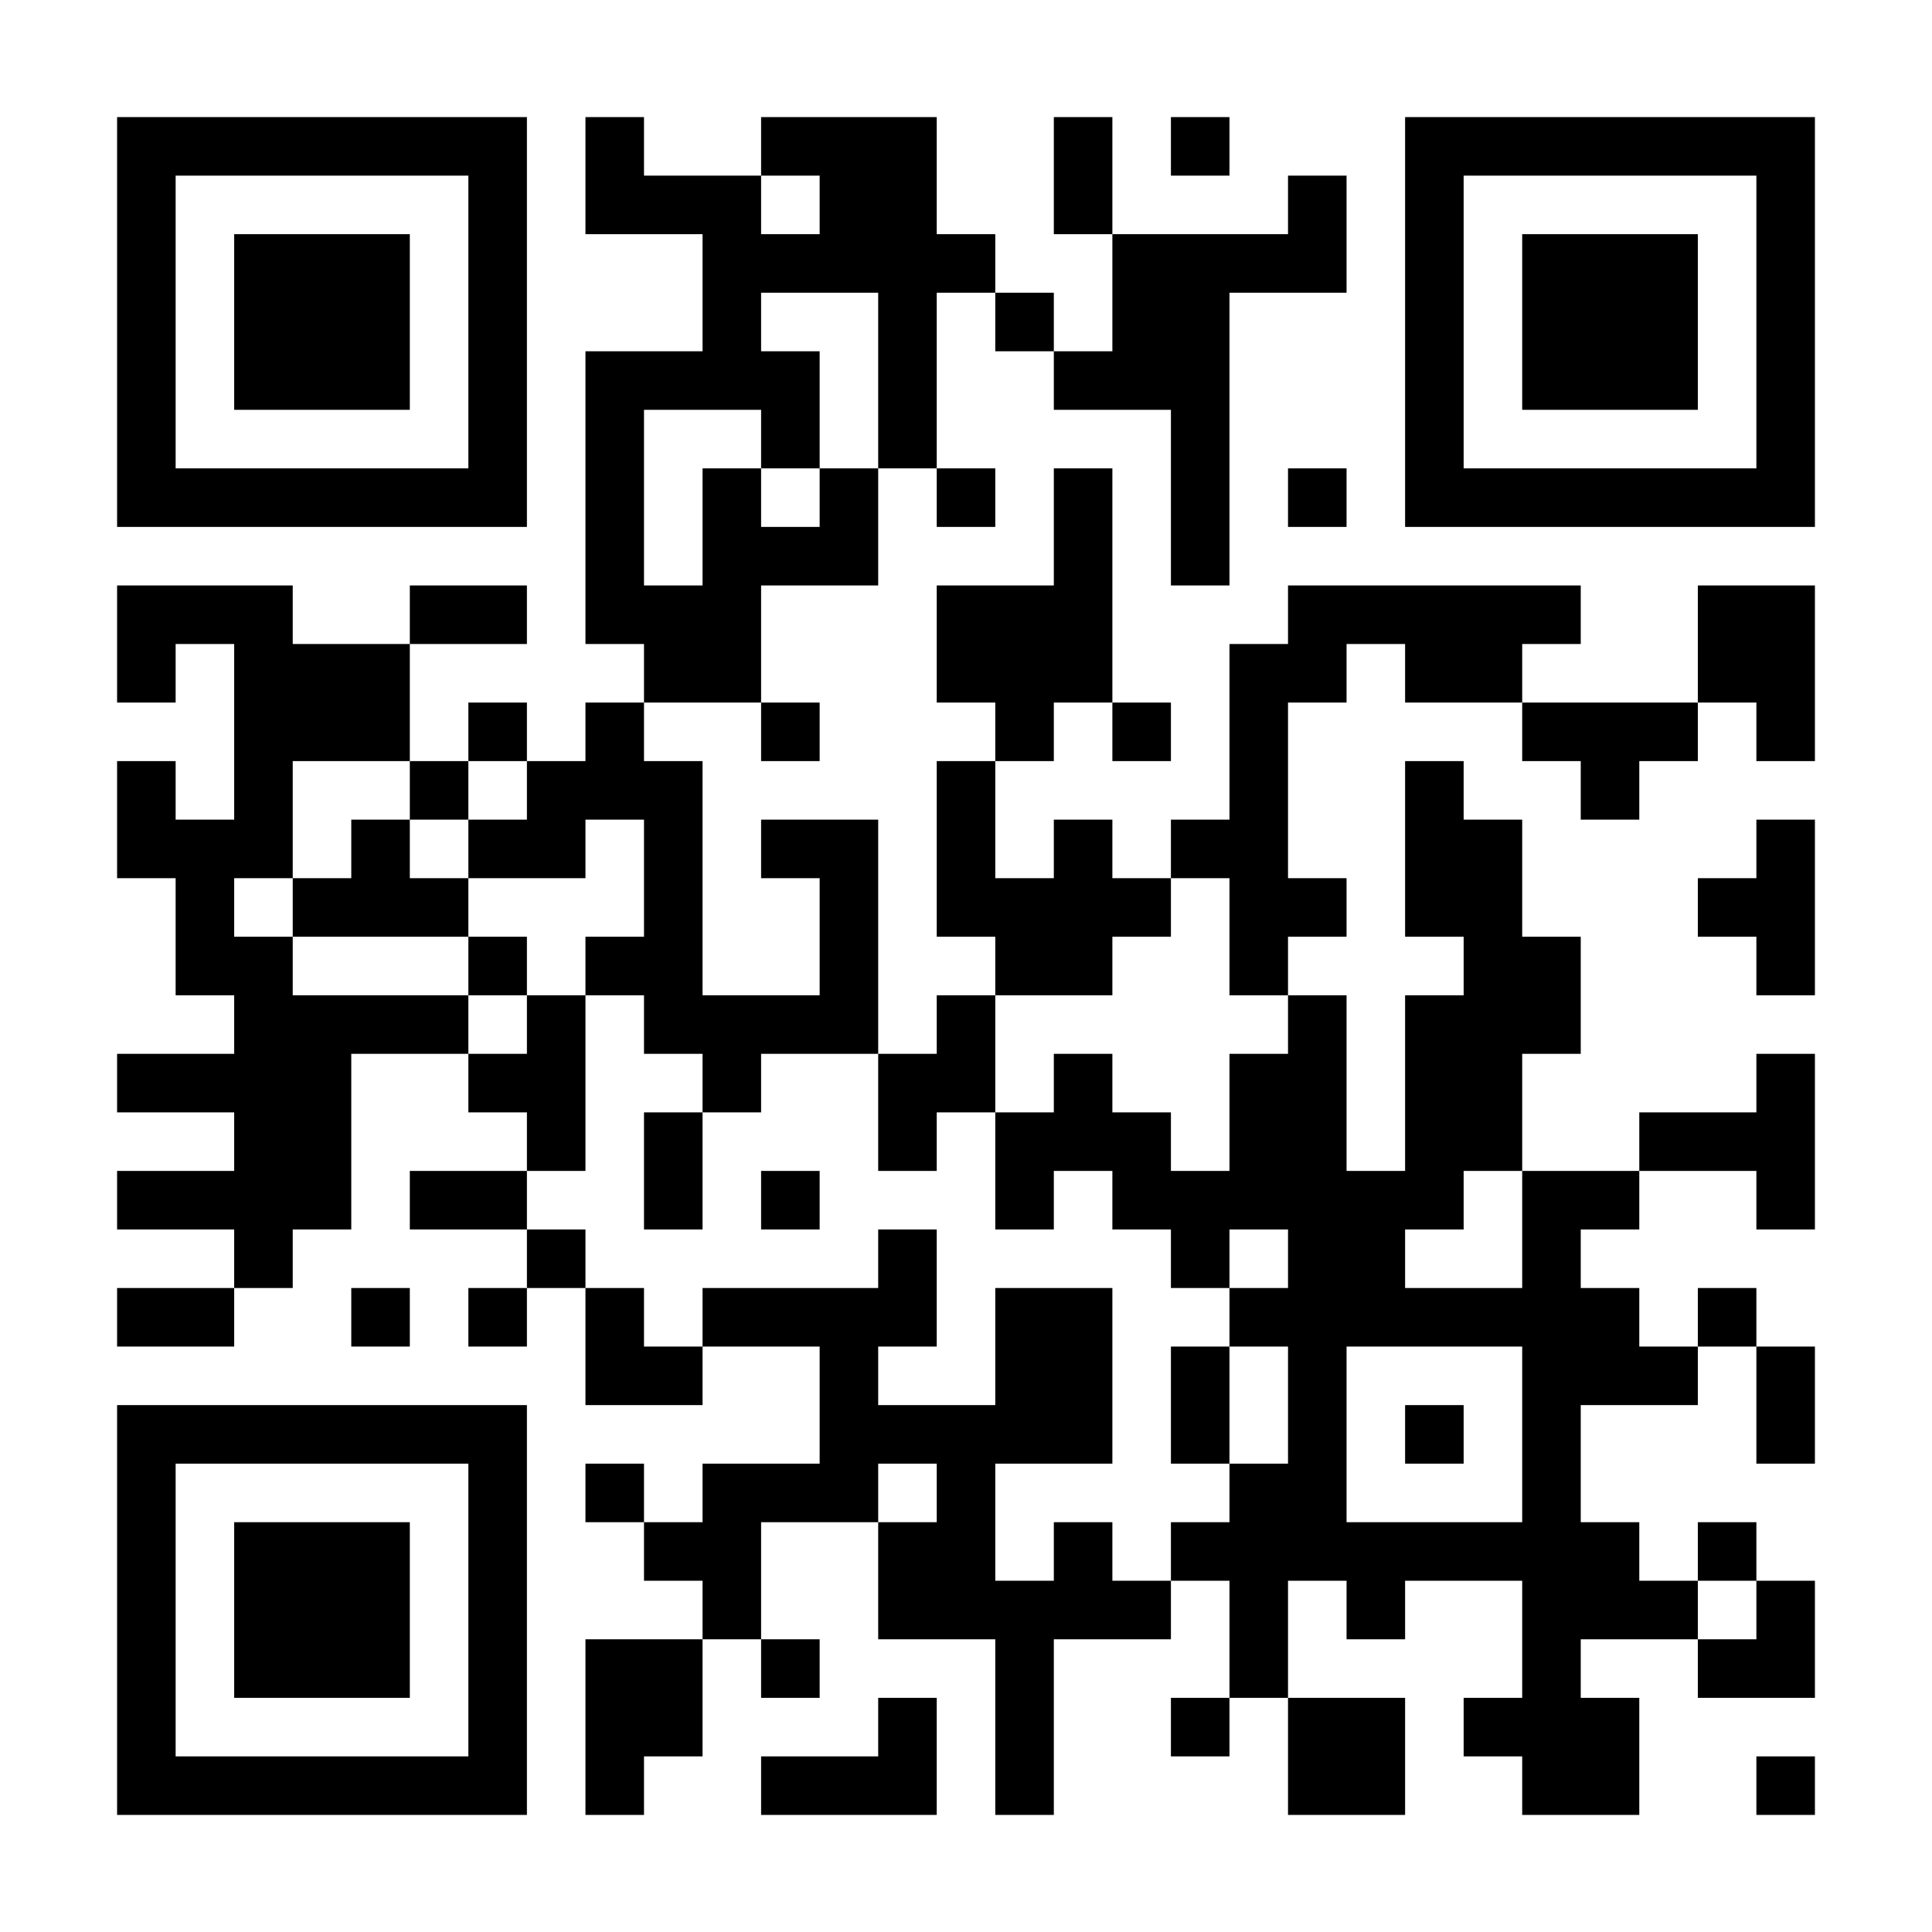 <?xml version="1.0" encoding="UTF-8"?>
<svg xmlns="http://www.w3.org/2000/svg" version="1.1" width="300" height="300" viewBox="0 0 300 300"><rect x="0" y="0" width="300" height="300" fill="#ffffff"/><g transform="scale(9.091)"><g transform="translate(2,2)"><path fill-rule="evenodd" d="M8 0L8 2L10 2L10 4L8 4L8 9L9 9L9 10L8 10L8 11L7 11L7 10L6 10L6 11L5 11L5 9L7 9L7 8L5 8L5 9L3 9L3 8L0 8L0 10L1 10L1 9L2 9L2 12L1 12L1 11L0 11L0 13L1 13L1 15L2 15L2 16L0 16L0 17L2 17L2 18L0 18L0 19L2 19L2 20L0 20L0 21L2 21L2 20L3 20L3 19L4 19L4 16L6 16L6 17L7 17L7 18L5 18L5 19L7 19L7 20L6 20L6 21L7 21L7 20L8 20L8 22L10 22L10 21L12 21L12 23L10 23L10 24L9 24L9 23L8 23L8 24L9 24L9 25L10 25L10 26L8 26L8 29L9 29L9 28L10 28L10 26L11 26L11 27L12 27L12 26L11 26L11 24L13 24L13 26L15 26L15 29L16 29L16 26L18 26L18 25L19 25L19 27L18 27L18 28L19 28L19 27L20 27L20 29L22 29L22 27L20 27L20 25L21 25L21 26L22 26L22 25L24 25L24 27L23 27L23 28L24 28L24 29L26 29L26 27L25 27L25 26L27 26L27 27L29 27L29 25L28 25L28 24L27 24L27 25L26 25L26 24L25 24L25 22L27 22L27 21L28 21L28 23L29 23L29 21L28 21L28 20L27 20L27 21L26 21L26 20L25 20L25 19L26 19L26 18L28 18L28 19L29 19L29 16L28 16L28 17L26 17L26 18L24 18L24 16L25 16L25 14L24 14L24 12L23 12L23 11L22 11L22 14L23 14L23 15L22 15L22 18L21 18L21 15L20 15L20 14L21 14L21 13L20 13L20 10L21 10L21 9L22 9L22 10L24 10L24 11L25 11L25 12L26 12L26 11L27 11L27 10L28 10L28 11L29 11L29 8L27 8L27 10L24 10L24 9L25 9L25 8L20 8L20 9L19 9L19 12L18 12L18 13L17 13L17 12L16 12L16 13L15 13L15 11L16 11L16 10L17 10L17 11L18 11L18 10L17 10L17 6L16 6L16 8L14 8L14 10L15 10L15 11L14 11L14 14L15 14L15 15L14 15L14 16L13 16L13 12L11 12L11 13L12 13L12 15L10 15L10 11L9 11L9 10L11 10L11 11L12 11L12 10L11 10L11 8L13 8L13 6L14 6L14 7L15 7L15 6L14 6L14 3L15 3L15 4L16 4L16 5L18 5L18 8L19 8L19 3L21 3L21 1L20 1L20 2L17 2L17 0L16 0L16 2L17 2L17 4L16 4L16 3L15 3L15 2L14 2L14 0L11 0L11 1L9 1L9 0ZM18 0L18 1L19 1L19 0ZM11 1L11 2L12 2L12 1ZM11 3L11 4L12 4L12 6L11 6L11 5L9 5L9 8L10 8L10 6L11 6L11 7L12 7L12 6L13 6L13 3ZM20 6L20 7L21 7L21 6ZM3 11L3 13L2 13L2 14L3 14L3 15L6 15L6 16L7 16L7 15L8 15L8 18L7 18L7 19L8 19L8 20L9 20L9 21L10 21L10 20L13 20L13 19L14 19L14 21L13 21L13 22L15 22L15 20L17 20L17 23L15 23L15 25L16 25L16 24L17 24L17 25L18 25L18 24L19 24L19 23L20 23L20 21L19 21L19 20L20 20L20 19L19 19L19 20L18 20L18 19L17 19L17 18L16 18L16 19L15 19L15 17L16 17L16 16L17 16L17 17L18 17L18 18L19 18L19 16L20 16L20 15L19 15L19 13L18 13L18 14L17 14L17 15L15 15L15 17L14 17L14 18L13 18L13 16L11 16L11 17L10 17L10 16L9 16L9 15L8 15L8 14L9 14L9 12L8 12L8 13L6 13L6 12L7 12L7 11L6 11L6 12L5 12L5 11ZM4 12L4 13L3 13L3 14L6 14L6 15L7 15L7 14L6 14L6 13L5 13L5 12ZM28 12L28 13L27 13L27 14L28 14L28 15L29 15L29 12ZM9 17L9 19L10 19L10 17ZM11 18L11 19L12 19L12 18ZM23 18L23 19L22 19L22 20L24 20L24 18ZM4 20L4 21L5 21L5 20ZM18 21L18 23L19 23L19 21ZM21 21L21 24L24 24L24 21ZM22 22L22 23L23 23L23 22ZM13 23L13 24L14 24L14 23ZM27 25L27 26L28 26L28 25ZM13 27L13 28L11 28L11 29L14 29L14 27ZM28 28L28 29L29 29L29 28ZM0 0L0 7L7 7L7 0ZM1 1L1 6L6 6L6 1ZM2 2L2 5L5 5L5 2ZM22 0L22 7L29 7L29 0ZM23 1L23 6L28 6L28 1ZM24 2L24 5L27 5L27 2ZM0 22L0 29L7 29L7 22ZM1 23L1 28L6 28L6 23ZM2 24L2 27L5 27L5 24Z" fill="#000000"/></g></g></svg>
